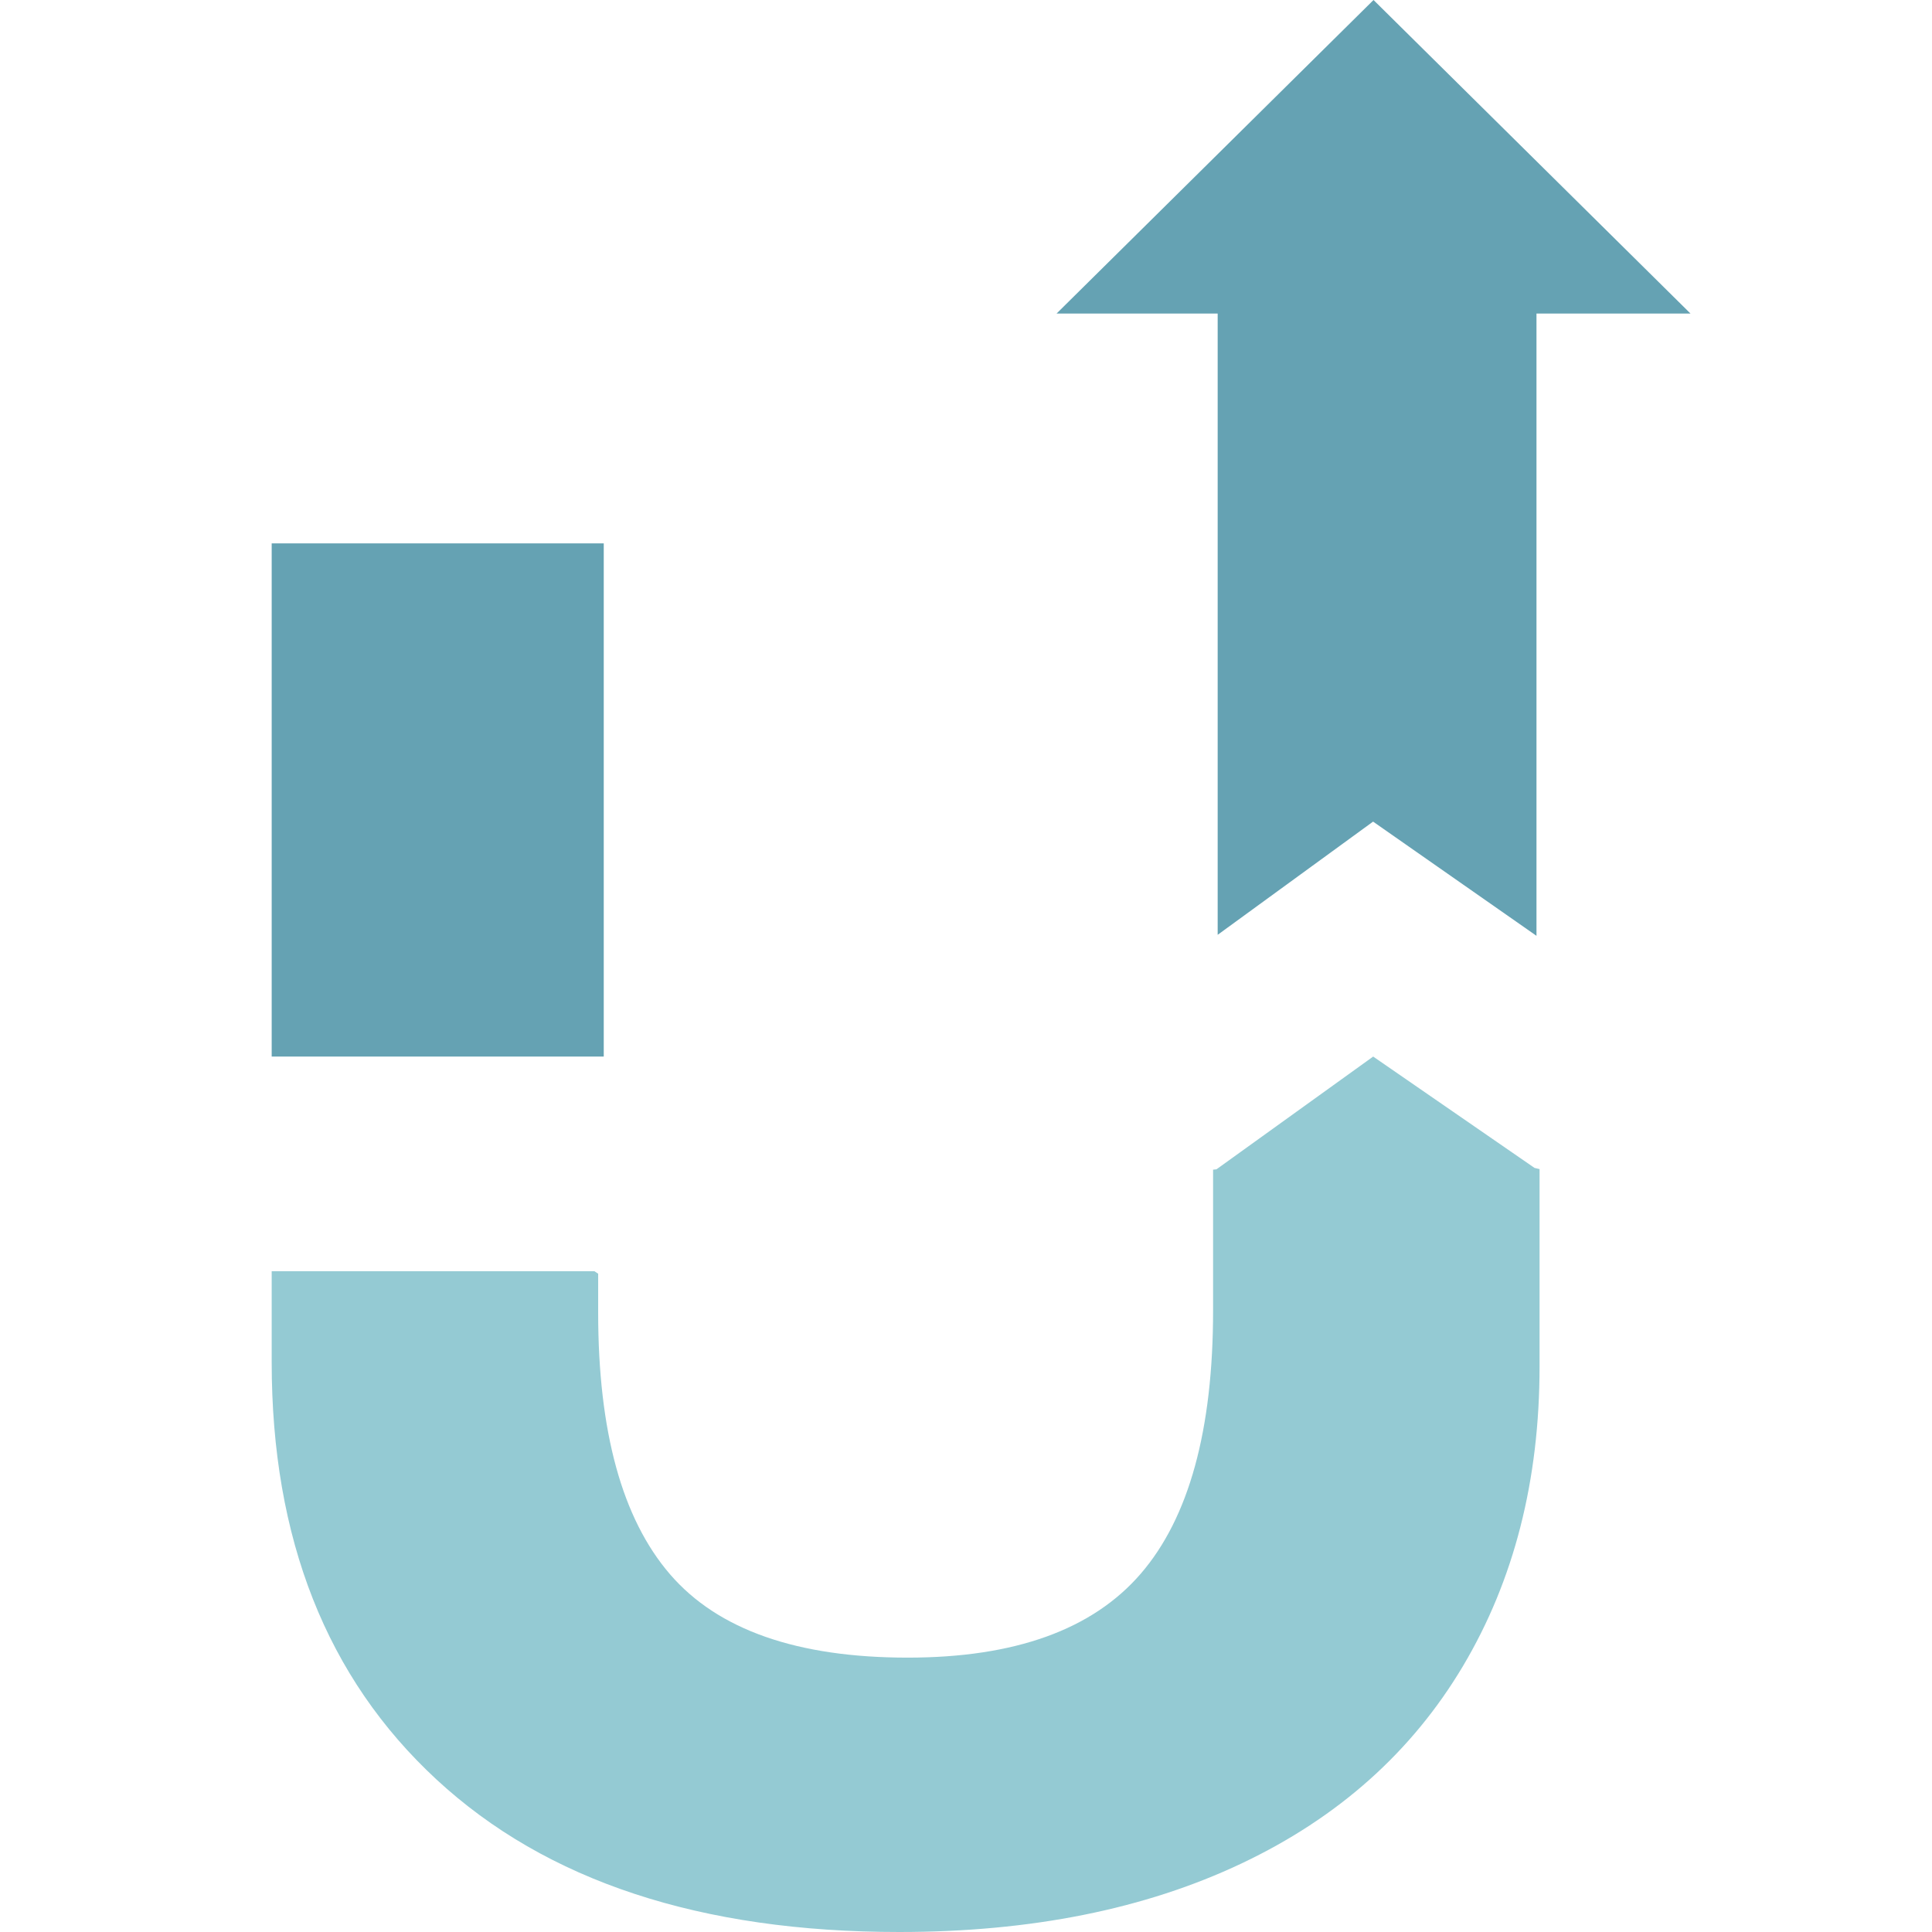 <?xml version="1.0" encoding="UTF-8"?>
<svg width="64px" height="64px" viewBox="0 0 64 64" version="1.1" xmlns="http://www.w3.org/2000/svg" xmlns:xlink="http://www.w3.org/1999/xlink">
    <!-- Generator: Sketch 56.3 (81716) - https://sketch.com -->
    <title>logo/mailOut</title>
    <desc>Created with Sketch.</desc>
    <g id="logo/mailOut" stroke="none" stroke-width="1" fill="none" fill-rule="evenodd">
        <g id="Group" transform="translate(9, 0)">
            <polygon id="Fill-39" fill="#65A2B3" points="0 35 11 35 11 18 0 18"></polygon>
            <polygon id="Fill-37" fill="#65A2B3" points="47 10.387 36.5 0 26 10.387 31.337 10.387 31.337 30.967 36.485 27.217 41.898 31 41.898 10.387"></polygon>
            <path d="M41.834,38.689 L36.488,35 L31.297,38.735 L31.185,38.747 L31.185,43.41 C31.185,47.373 30.386,50.28 28.788,52.132 C27.189,53.985 24.616,54.911 21.07,54.911 C17.407,54.911 14.782,53.991 13.195,52.15 C11.608,50.309 10.815,47.419 10.815,43.48 L10.815,42.193 L10.691,42.111 L0,42.111 L0,45.124 C0,50.973 1.82,55.582 5.46,58.949 C9.1,62.317 14.21,64 20.79,64 C25.153,64 28.933,63.243 32.13,61.728 C35.327,60.214 37.771,58.034 39.463,55.191 C41.154,52.348 42,49.039 42,45.263 L42,38.728 L41.834,38.689 Z" id="Fill-38" fill="#94CAD3"></path>
        </g>
    </g>
</svg>